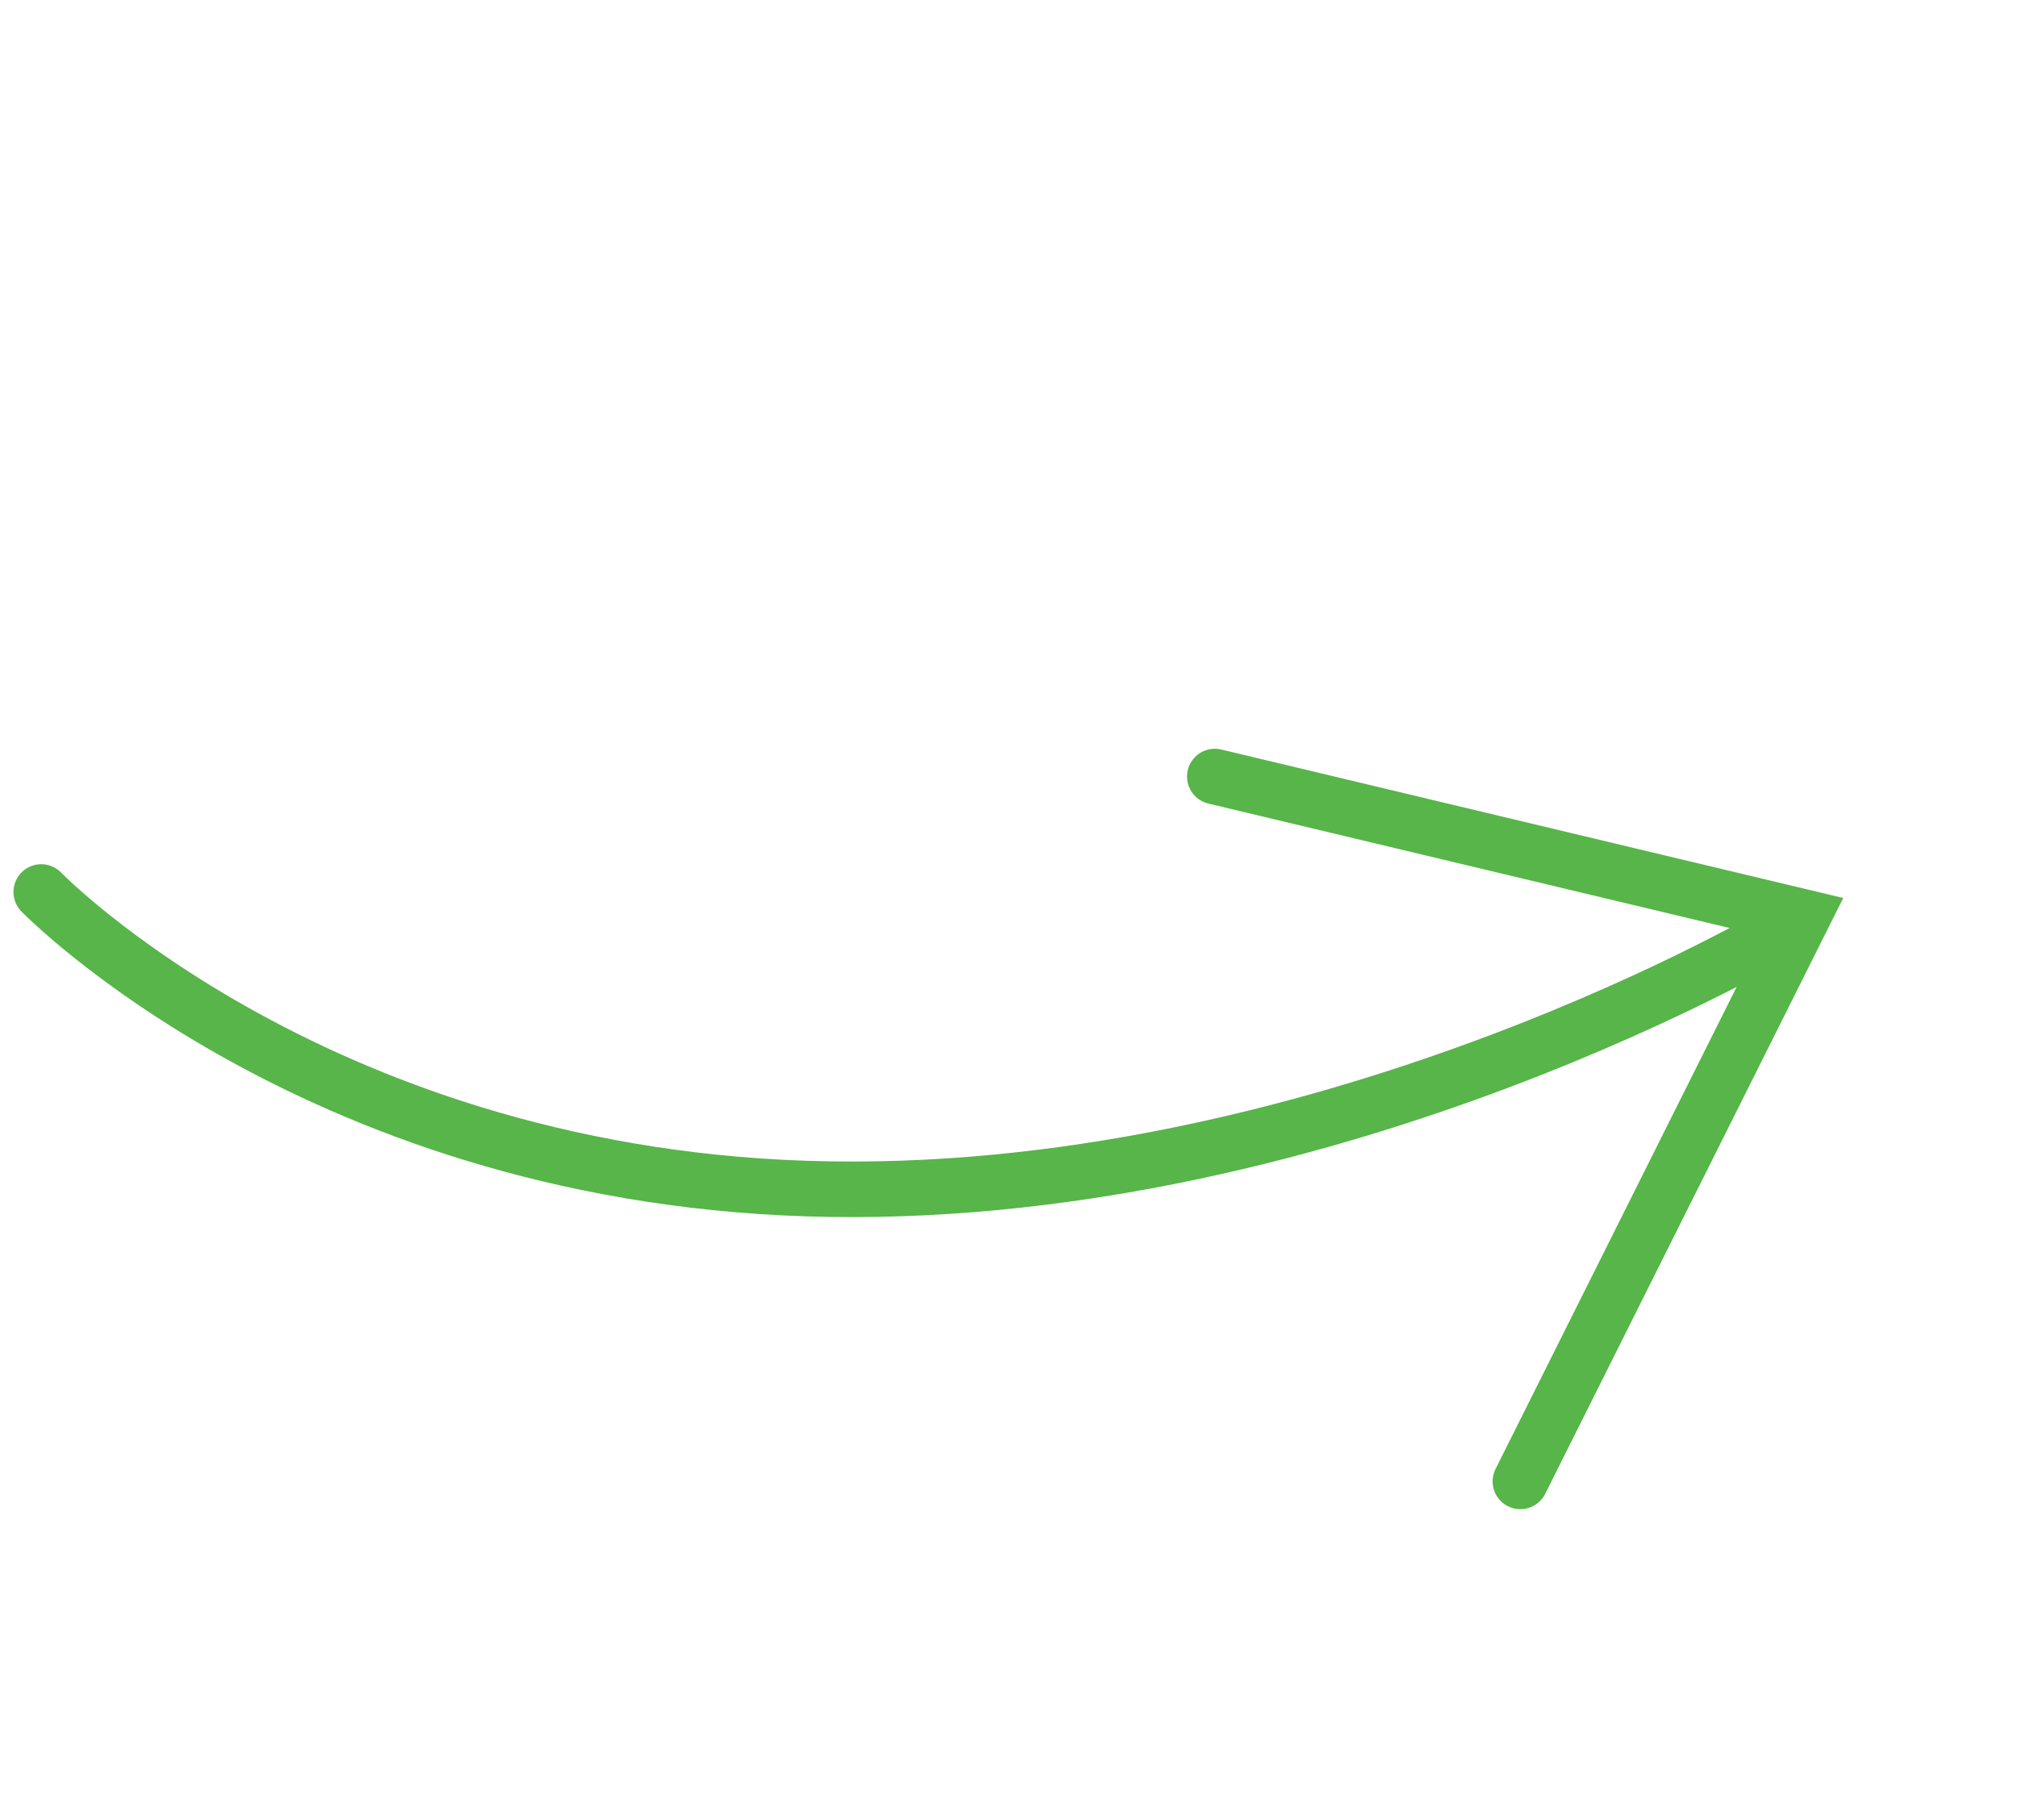 <svg xmlns="http://www.w3.org/2000/svg" width="72.613" height="65.536" viewBox="0 0 72.613 65.536"><g id="Group_706" data-name="Group 706" transform="translate(37.161 1.102) rotate(49)"><path id="Path_240" data-name="Path 240" d="M0,46.58s14.494-.791,26.705-14.413S42.209,0,42.209,0" transform="translate(0 0.691)" fill="none" stroke="#57b549" stroke-linecap="round" stroke-width="2"></path><path id="Path_241" data-name="Path 241" d="M0,12.659,17.7,0l8.67,21.005" transform="translate(24.58 0)" fill="none" stroke="#57b549" stroke-linecap="round" stroke-width="2"></path></g></svg>